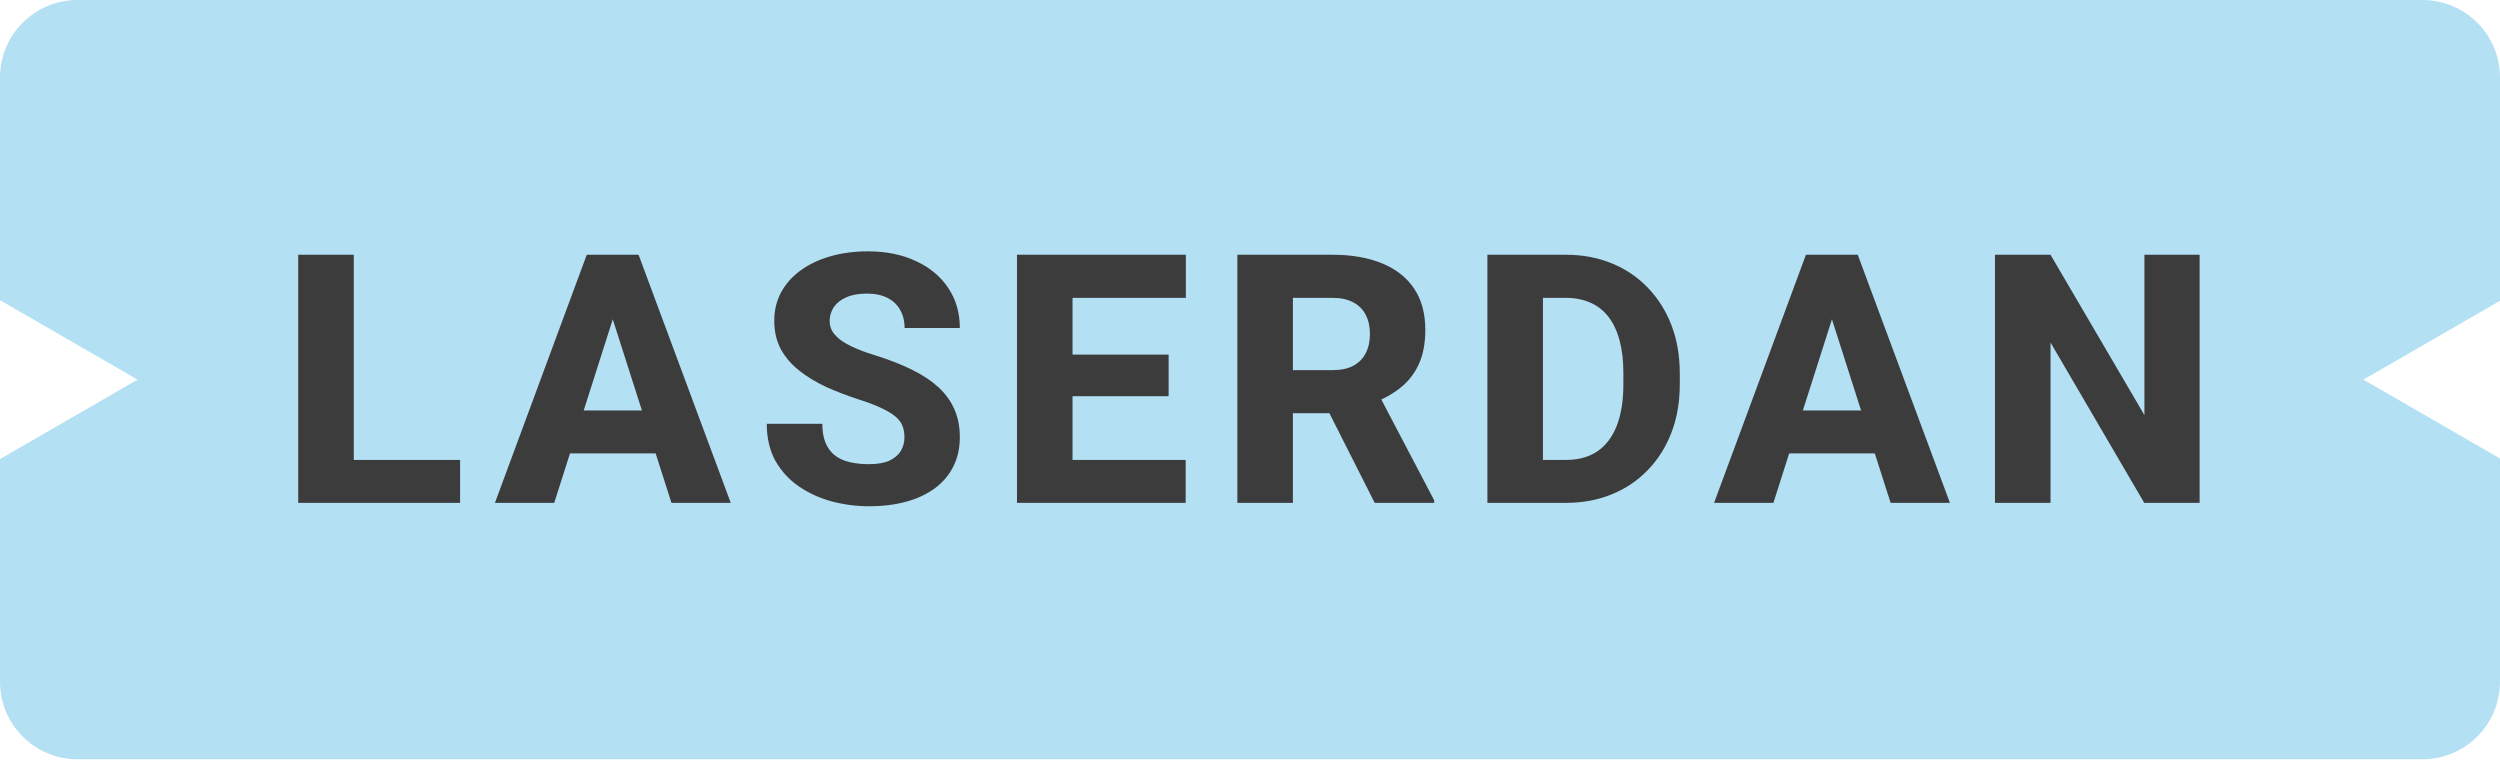 <?xml version="1.0" encoding="UTF-8"?> <svg xmlns="http://www.w3.org/2000/svg" width="153" height="47" viewBox="0 0 153 47" fill="none"><g filter="url(#filter0_ii_2189_10)"><path fill-rule="evenodd" clip-rule="evenodd" d="M0 4.746C0 2.125 2.125 0 4.746 0H148.253C150.875 0 153 2.125 153 4.746V18.407L144.641 23.233L153 28.059V41.721C153 44.342 150.875 46.467 148.253 46.467H4.746C2.125 46.467 0 44.342 0 41.72V28.094L8.42 23.233L0 18.372V4.746Z" fill="#B4E0F4"></path></g><path d="M28.158 28.147V30.775H20.494V28.147H28.158ZM21.651 15.591V30.775H18.251V15.591H21.651ZM37.84 18.48L33.919 30.775H30.29L35.91 15.591H38.205L37.84 18.48ZM41.093 30.775L37.162 18.48L36.755 15.591H39.081L44.722 30.775H41.093ZM40.926 25.122V27.75H33.011V25.122H40.926ZM55.353 26.77C55.353 26.513 55.314 26.284 55.238 26.082C55.161 25.873 55.022 25.682 54.821 25.508C54.619 25.334 54.334 25.161 53.966 24.987C53.597 24.806 53.114 24.622 52.516 24.434C51.835 24.212 51.185 23.961 50.566 23.683C49.954 23.398 49.408 23.068 48.929 22.693C48.449 22.317 48.07 21.879 47.792 21.379C47.521 20.878 47.385 20.294 47.385 19.627C47.385 18.98 47.528 18.396 47.813 17.875C48.098 17.353 48.498 16.908 49.012 16.54C49.527 16.165 50.132 15.88 50.827 15.685C51.522 15.483 52.287 15.382 53.121 15.382C54.233 15.382 55.21 15.581 56.051 15.977C56.9 16.366 57.56 16.915 58.033 17.625C58.505 18.327 58.742 19.143 58.742 20.075H55.363C55.363 19.665 55.276 19.303 55.102 18.991C54.935 18.671 54.678 18.421 54.331 18.24C53.99 18.059 53.562 17.969 53.048 17.969C52.547 17.969 52.127 18.045 51.786 18.198C51.453 18.344 51.199 18.546 51.025 18.803C50.858 19.06 50.775 19.342 50.775 19.648C50.775 19.891 50.837 20.113 50.962 20.315C51.094 20.51 51.282 20.694 51.526 20.868C51.776 21.035 52.082 21.195 52.443 21.347C52.805 21.5 53.218 21.646 53.684 21.785C54.498 22.043 55.217 22.328 55.843 22.64C56.475 22.953 57.007 23.308 57.438 23.704C57.869 24.101 58.193 24.549 58.408 25.049C58.631 25.55 58.742 26.117 58.742 26.749C58.742 27.424 58.61 28.022 58.346 28.543C58.088 29.064 57.713 29.509 57.219 29.878C56.733 30.239 56.149 30.514 55.467 30.702C54.786 30.889 54.025 30.983 53.184 30.983C52.419 30.983 51.664 30.886 50.921 30.691C50.177 30.49 49.502 30.184 48.898 29.773C48.3 29.363 47.82 28.842 47.458 28.209C47.104 27.57 46.926 26.812 46.926 25.936H50.326C50.326 26.395 50.392 26.784 50.524 27.104C50.656 27.417 50.844 27.671 51.087 27.865C51.338 28.06 51.64 28.199 51.995 28.282C52.349 28.366 52.746 28.407 53.184 28.407C53.691 28.407 54.101 28.338 54.414 28.199C54.734 28.053 54.97 27.855 55.123 27.604C55.276 27.354 55.353 27.076 55.353 26.77ZM72.563 28.147V30.775H64.481V28.147H72.563ZM65.639 15.591V30.775H62.239V15.591H65.639ZM71.52 21.702V24.247H64.481V21.702H71.52ZM72.574 15.591V18.229H64.481V15.591H72.574ZM75.727 15.591H81.556C82.717 15.591 83.722 15.765 84.57 16.112C85.425 16.46 86.082 16.974 86.541 17.656C87 18.337 87.229 19.178 87.229 20.179C87.229 21.014 87.094 21.723 86.823 22.307C86.552 22.891 86.169 23.374 85.675 23.756C85.189 24.139 84.619 24.448 83.965 24.684L82.86 25.289H77.896L77.875 22.651H81.567C82.074 22.651 82.495 22.561 82.829 22.38C83.162 22.199 83.412 21.945 83.579 21.619C83.753 21.285 83.84 20.895 83.84 20.451C83.84 19.992 83.753 19.595 83.579 19.262C83.406 18.928 83.148 18.674 82.808 18.5C82.474 18.32 82.057 18.229 81.556 18.229H79.126V30.775H75.727V15.591ZM84.132 30.775L80.722 24.027L84.309 24.017L87.772 30.618V30.775H84.132ZM95.837 30.775H92.499L92.52 28.147H95.837C96.594 28.147 97.234 27.973 97.755 27.625C98.277 27.271 98.673 26.749 98.944 26.061C99.215 25.366 99.351 24.521 99.351 23.527V22.828C99.351 22.077 99.274 21.417 99.121 20.847C98.969 20.27 98.743 19.787 98.444 19.397C98.145 19.008 97.773 18.716 97.328 18.521C96.89 18.327 96.386 18.229 95.816 18.229H92.437V15.591H95.816C96.845 15.591 97.783 15.765 98.631 16.112C99.486 16.46 100.223 16.957 100.842 17.604C101.468 18.25 101.951 19.015 102.292 19.898C102.632 20.781 102.803 21.765 102.803 22.849V23.527C102.803 24.605 102.632 25.588 102.292 26.478C101.951 27.361 101.468 28.126 100.842 28.772C100.223 29.412 99.49 29.906 98.642 30.253C97.793 30.601 96.859 30.775 95.837 30.775ZM94.429 15.591V30.775H91.029V15.591H94.429ZM112.453 18.48L108.532 30.775H104.902L110.523 15.591H112.818L112.453 18.48ZM115.706 30.775L111.775 18.48L111.368 15.591H113.694L119.335 30.775H115.706ZM115.539 25.122V27.75H107.624V25.122H115.539ZM134.617 15.591V30.775H131.227L125.492 20.962V30.775H122.092V15.591H125.492L131.238 25.404V15.591H134.617Z" fill="#3C3C3C"></path><defs><filter id="filter0_ii_2189_10" x="0" y="-3.56" width="153" height="53.586" filterUnits="userSpaceOnUse" color-interpolation-filters="sRGB"><feFlood flood-opacity="0" result="BackgroundImageFix"></feFlood><feBlend mode="normal" in="SourceGraphic" in2="BackgroundImageFix" result="shape"></feBlend><feColorMatrix in="SourceAlpha" type="matrix" values="0 0 0 0 0 0 0 0 0 0 0 0 0 0 0 0 0 0 127 0" result="hardAlpha"></feColorMatrix><feOffset dy="3.56"></feOffset><feGaussianBlur stdDeviation="4.153"></feGaussianBlur><feComposite in2="hardAlpha" operator="arithmetic" k2="-1" k3="1"></feComposite><feColorMatrix type="matrix" values="0 0 0 0 1 0 0 0 0 1 0 0 0 0 1 0 0 0 0.26 0"></feColorMatrix><feBlend mode="normal" in2="shape" result="effect1_innerShadow_2189_10"></feBlend><feColorMatrix in="SourceAlpha" type="matrix" values="0 0 0 0 0 0 0 0 0 0 0 0 0 0 0 0 0 0 127 0" result="hardAlpha"></feColorMatrix><feOffset dy="-3.56"></feOffset><feGaussianBlur stdDeviation="4.153"></feGaussianBlur><feComposite in2="hardAlpha" operator="arithmetic" k2="-1" k3="1"></feComposite><feColorMatrix type="matrix" values="0 0 0 0 1 0 0 0 0 1 0 0 0 0 1 0 0 0 0.27 0"></feColorMatrix><feBlend mode="normal" in2="effect1_innerShadow_2189_10" result="effect2_innerShadow_2189_10"></feBlend></filter></defs></svg> 
